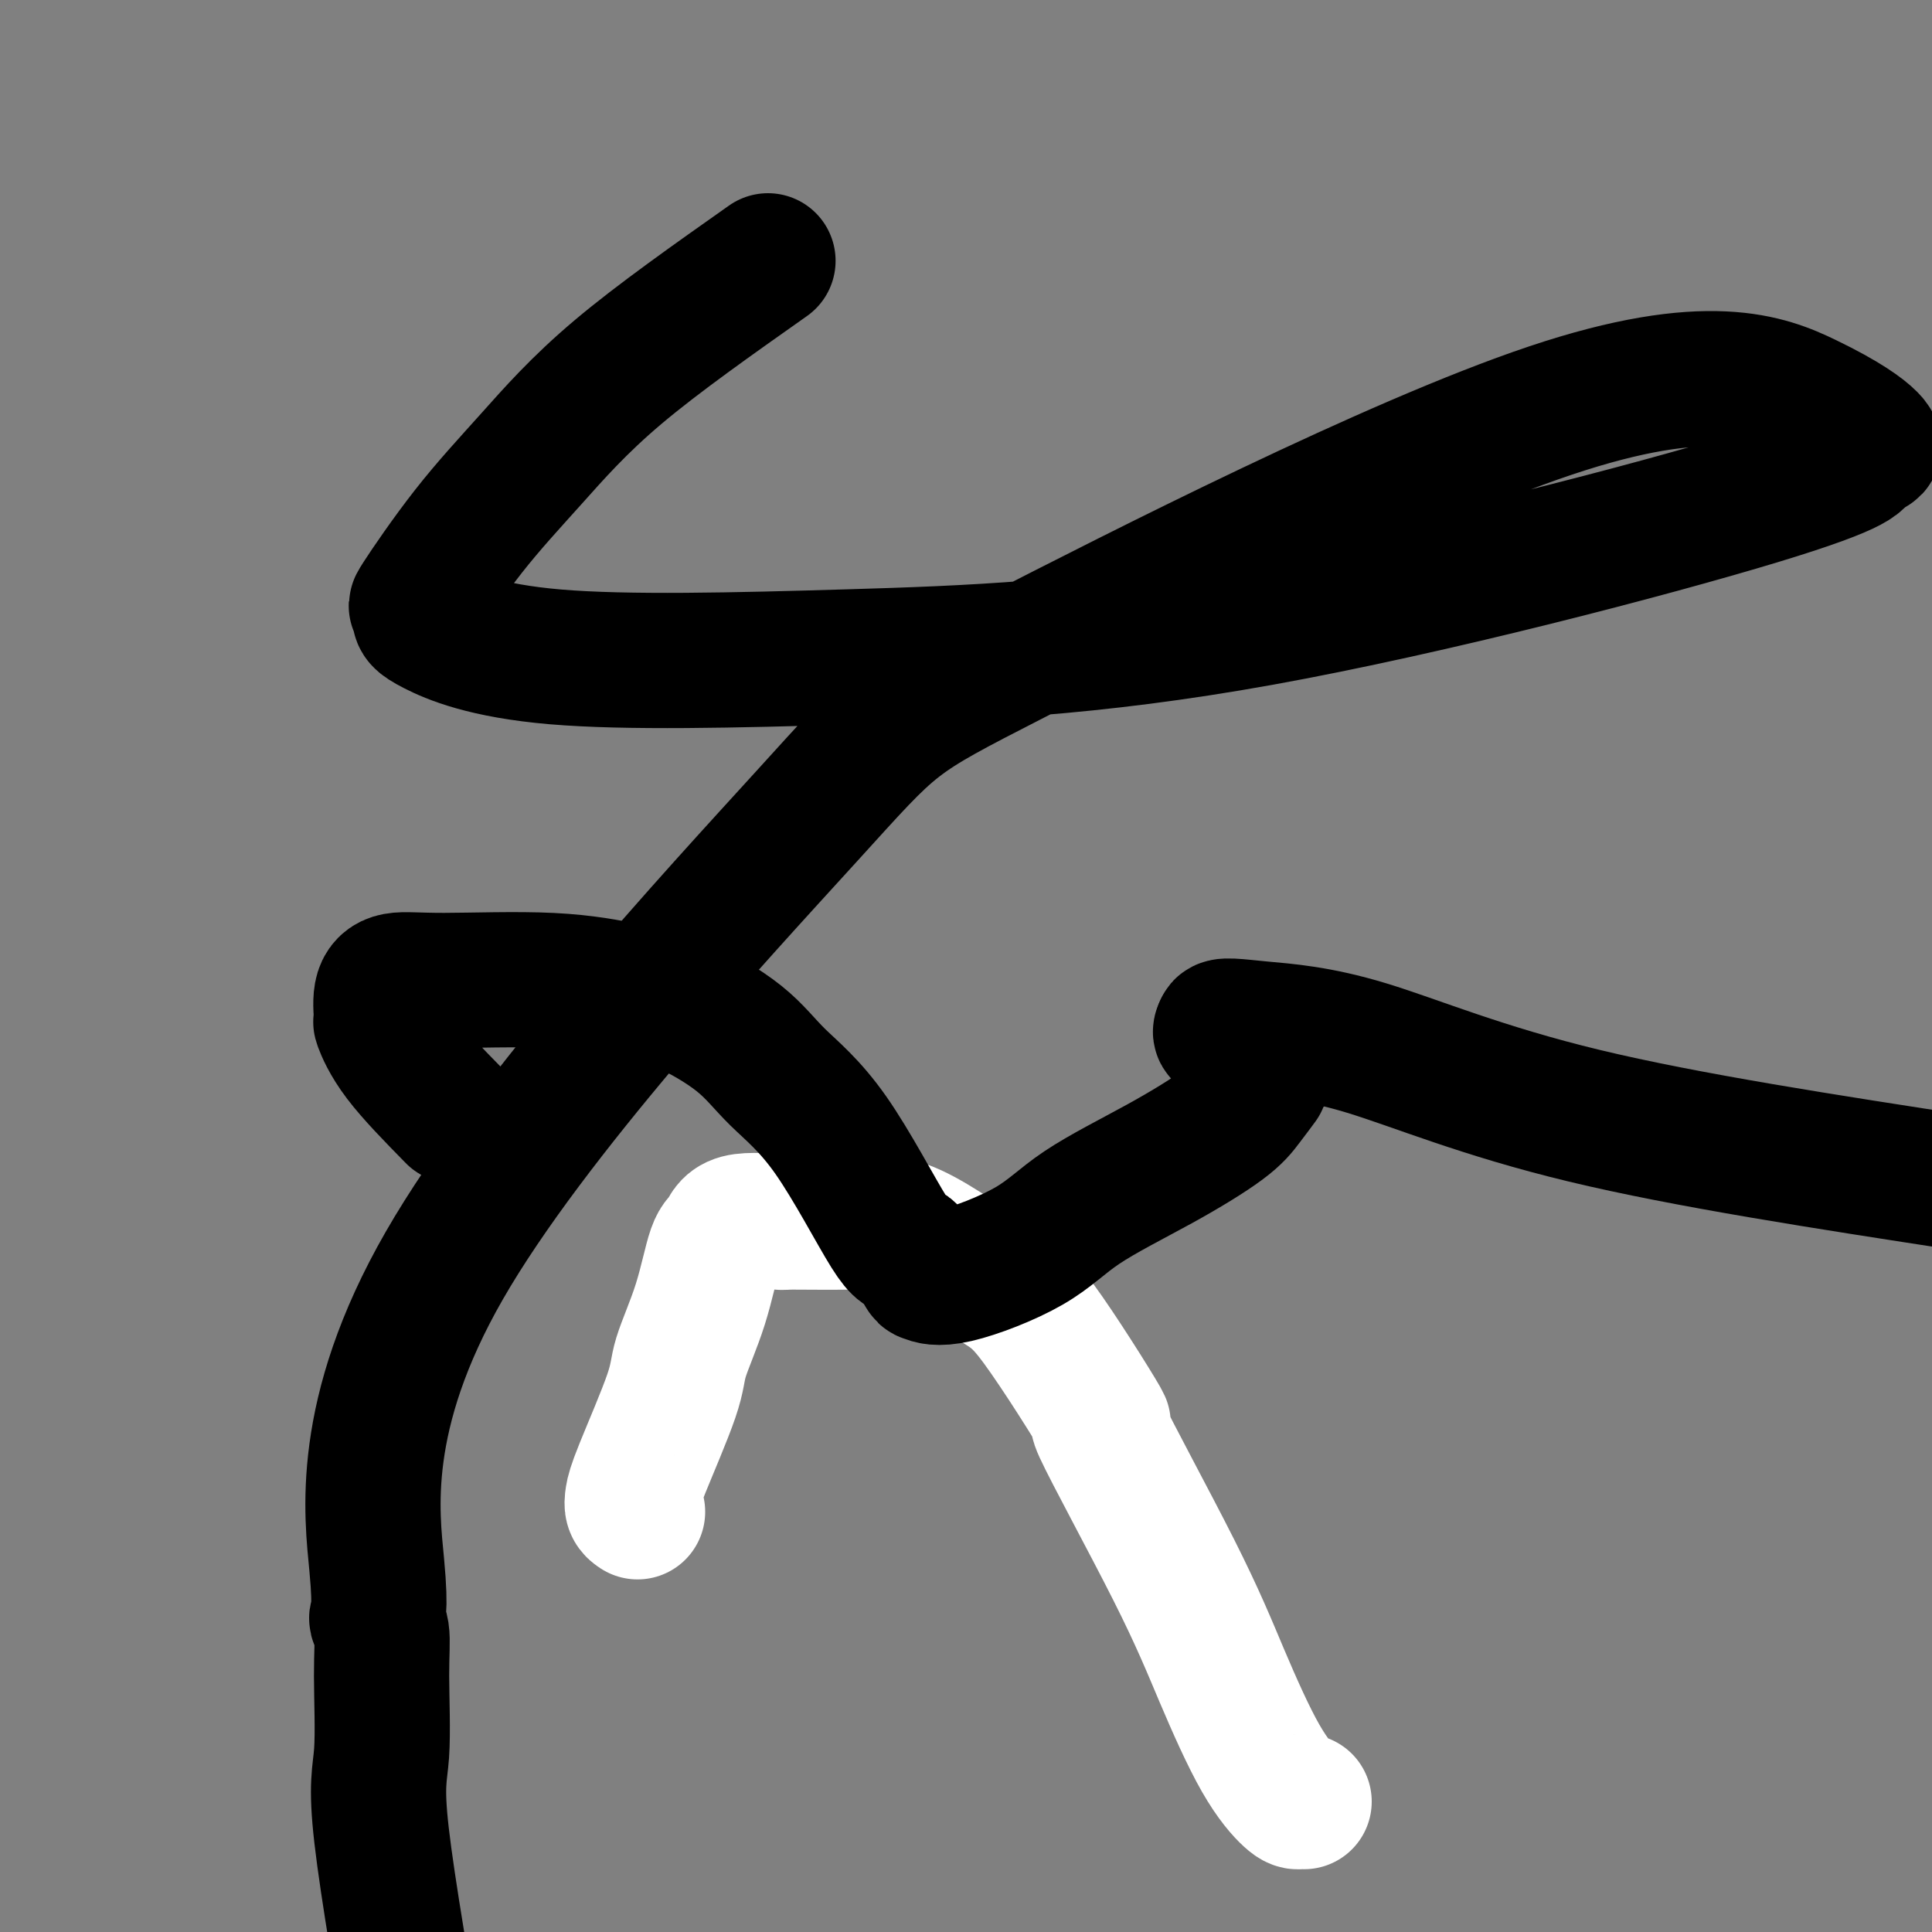 <svg viewBox='0 0 400 400' version='1.1' xmlns='http://www.w3.org/2000/svg' xmlns:xlink='http://www.w3.org/1999/xlink'><rect x="0" y="0" width="400" height="400" fill="#808080" stroke="none"/><g fill='none' stroke='#FFFFFF' stroke-width='28' stroke-linecap='round' stroke-linejoin='round'><path d='M132,313c-0.408,-0.269 -0.817,-0.538 -1,-1c-0.183,-0.462 -0.142,-1.118 0,-2c0.142,-0.882 0.383,-1.991 2,-6c1.617,-4.009 4.608,-10.917 6,-15c1.392,-4.083 1.185,-5.340 2,-8c0.815,-2.660 2.651,-6.723 4,-11c1.349,-4.277 2.212,-8.768 3,-11c0.788,-2.232 1.501,-2.205 2,-3c0.499,-0.795 0.784,-2.411 3,-3c2.216,-0.589 6.363,-0.152 8,0c1.637,0.152 0.762,0.017 3,0c2.238,-0.017 7.587,0.082 12,0c4.413,-0.082 7.890,-0.345 13,2c5.110,2.345 11.852,7.298 16,10c4.148,2.702 5.702,3.154 10,9c4.298,5.846 11.340,17.086 13,20c1.660,2.914 -2.064,-2.497 0,2c2.064,4.497 9.915,18.904 15,29c5.085,10.096 7.405,15.882 10,22c2.595,6.118 5.466,12.567 8,17c2.534,4.433 4.731,6.848 6,8c1.269,1.152 1.611,1.041 2,1c0.389,-0.041 0.825,-0.012 1,0c0.175,0.012 0.087,0.006 0,0'/></g>
<g fill='none' stroke='#000000' stroke-width='28' stroke-linecap='round' stroke-linejoin='round'><path d='M94,231c-4.193,-4.275 -8.385,-8.551 -11,-12c-2.615,-3.449 -3.652,-6.073 -4,-7c-0.348,-0.927 -0.008,-0.159 0,-1c0.008,-0.841 -0.317,-3.290 0,-5c0.317,-1.710 1.274,-2.679 3,-3c1.726,-0.321 4.219,0.007 10,0c5.781,-0.007 14.849,-0.350 22,0c7.151,0.350 12.386,1.391 15,2c2.614,0.609 2.608,0.784 4,1c1.392,0.216 4.183,0.473 8,2c3.817,1.527 8.659,4.325 12,7c3.341,2.675 5.179,5.229 8,8c2.821,2.771 6.624,5.761 11,12c4.376,6.239 9.326,15.729 12,20c2.674,4.271 3.073,3.324 4,4c0.927,0.676 2.381,2.975 3,4c0.619,1.025 0.403,0.777 1,1c0.597,0.223 2.008,0.917 6,0c3.992,-0.917 10.566,-3.444 15,-6c4.434,-2.556 6.726,-5.141 11,-8c4.274,-2.859 10.528,-5.992 16,-9c5.472,-3.008 10.161,-5.891 13,-8c2.839,-2.109 3.827,-3.443 5,-5c1.173,-1.557 2.530,-3.338 3,-4c0.470,-0.662 0.052,-0.205 0,-1c-0.052,-0.795 0.262,-2.843 0,-4c-0.262,-1.157 -1.101,-1.424 -2,-2c-0.899,-0.576 -1.857,-1.463 -3,-2c-1.143,-0.537 -2.469,-0.725 -3,-1c-0.531,-0.275 -0.265,-0.638 0,-1'/><path d='M253,213c-0.293,-0.992 2.973,-0.472 8,0c5.027,0.472 11.815,0.896 22,4c10.185,3.104 23.767,8.887 45,14c21.233,5.113 50.116,9.557 79,14'/><path d='M159,54c-11.377,8.025 -22.754,16.050 -31,23c-8.246,6.950 -13.362,12.825 -18,18c-4.638,5.175 -8.800,9.651 -13,15c-4.200,5.349 -8.440,11.571 -10,14c-1.560,2.429 -0.442,1.066 0,1c0.442,-0.066 0.207,1.166 0,2c-0.207,0.834 -0.386,1.270 3,3c3.386,1.730 10.338,4.754 25,6c14.662,1.246 37.034,0.713 61,0c23.966,-0.713 49.524,-1.605 85,-8c35.476,-6.395 80.869,-18.293 103,-25c22.131,-6.707 21.000,-8.223 21,-9c0.000,-0.777 1.133,-0.817 2,-1c0.867,-0.183 1.470,-0.511 0,-2c-1.470,-1.489 -5.012,-4.141 -13,-8c-7.988,-3.859 -20.423,-8.926 -53,2c-32.577,10.926 -85.298,37.844 -111,51c-25.702,13.156 -24.386,12.550 -43,33c-18.614,20.450 -57.160,61.954 -75,93c-17.840,31.046 -14.975,51.632 -14,62c0.975,10.368 0.059,10.516 0,11c-0.059,0.484 0.738,1.304 1,3c0.262,1.696 -0.012,4.269 0,9c0.012,4.731 0.311,11.620 0,16c-0.311,4.380 -1.232,6.251 0,17c1.232,10.749 4.616,30.374 8,50'/></g>
</svg>
